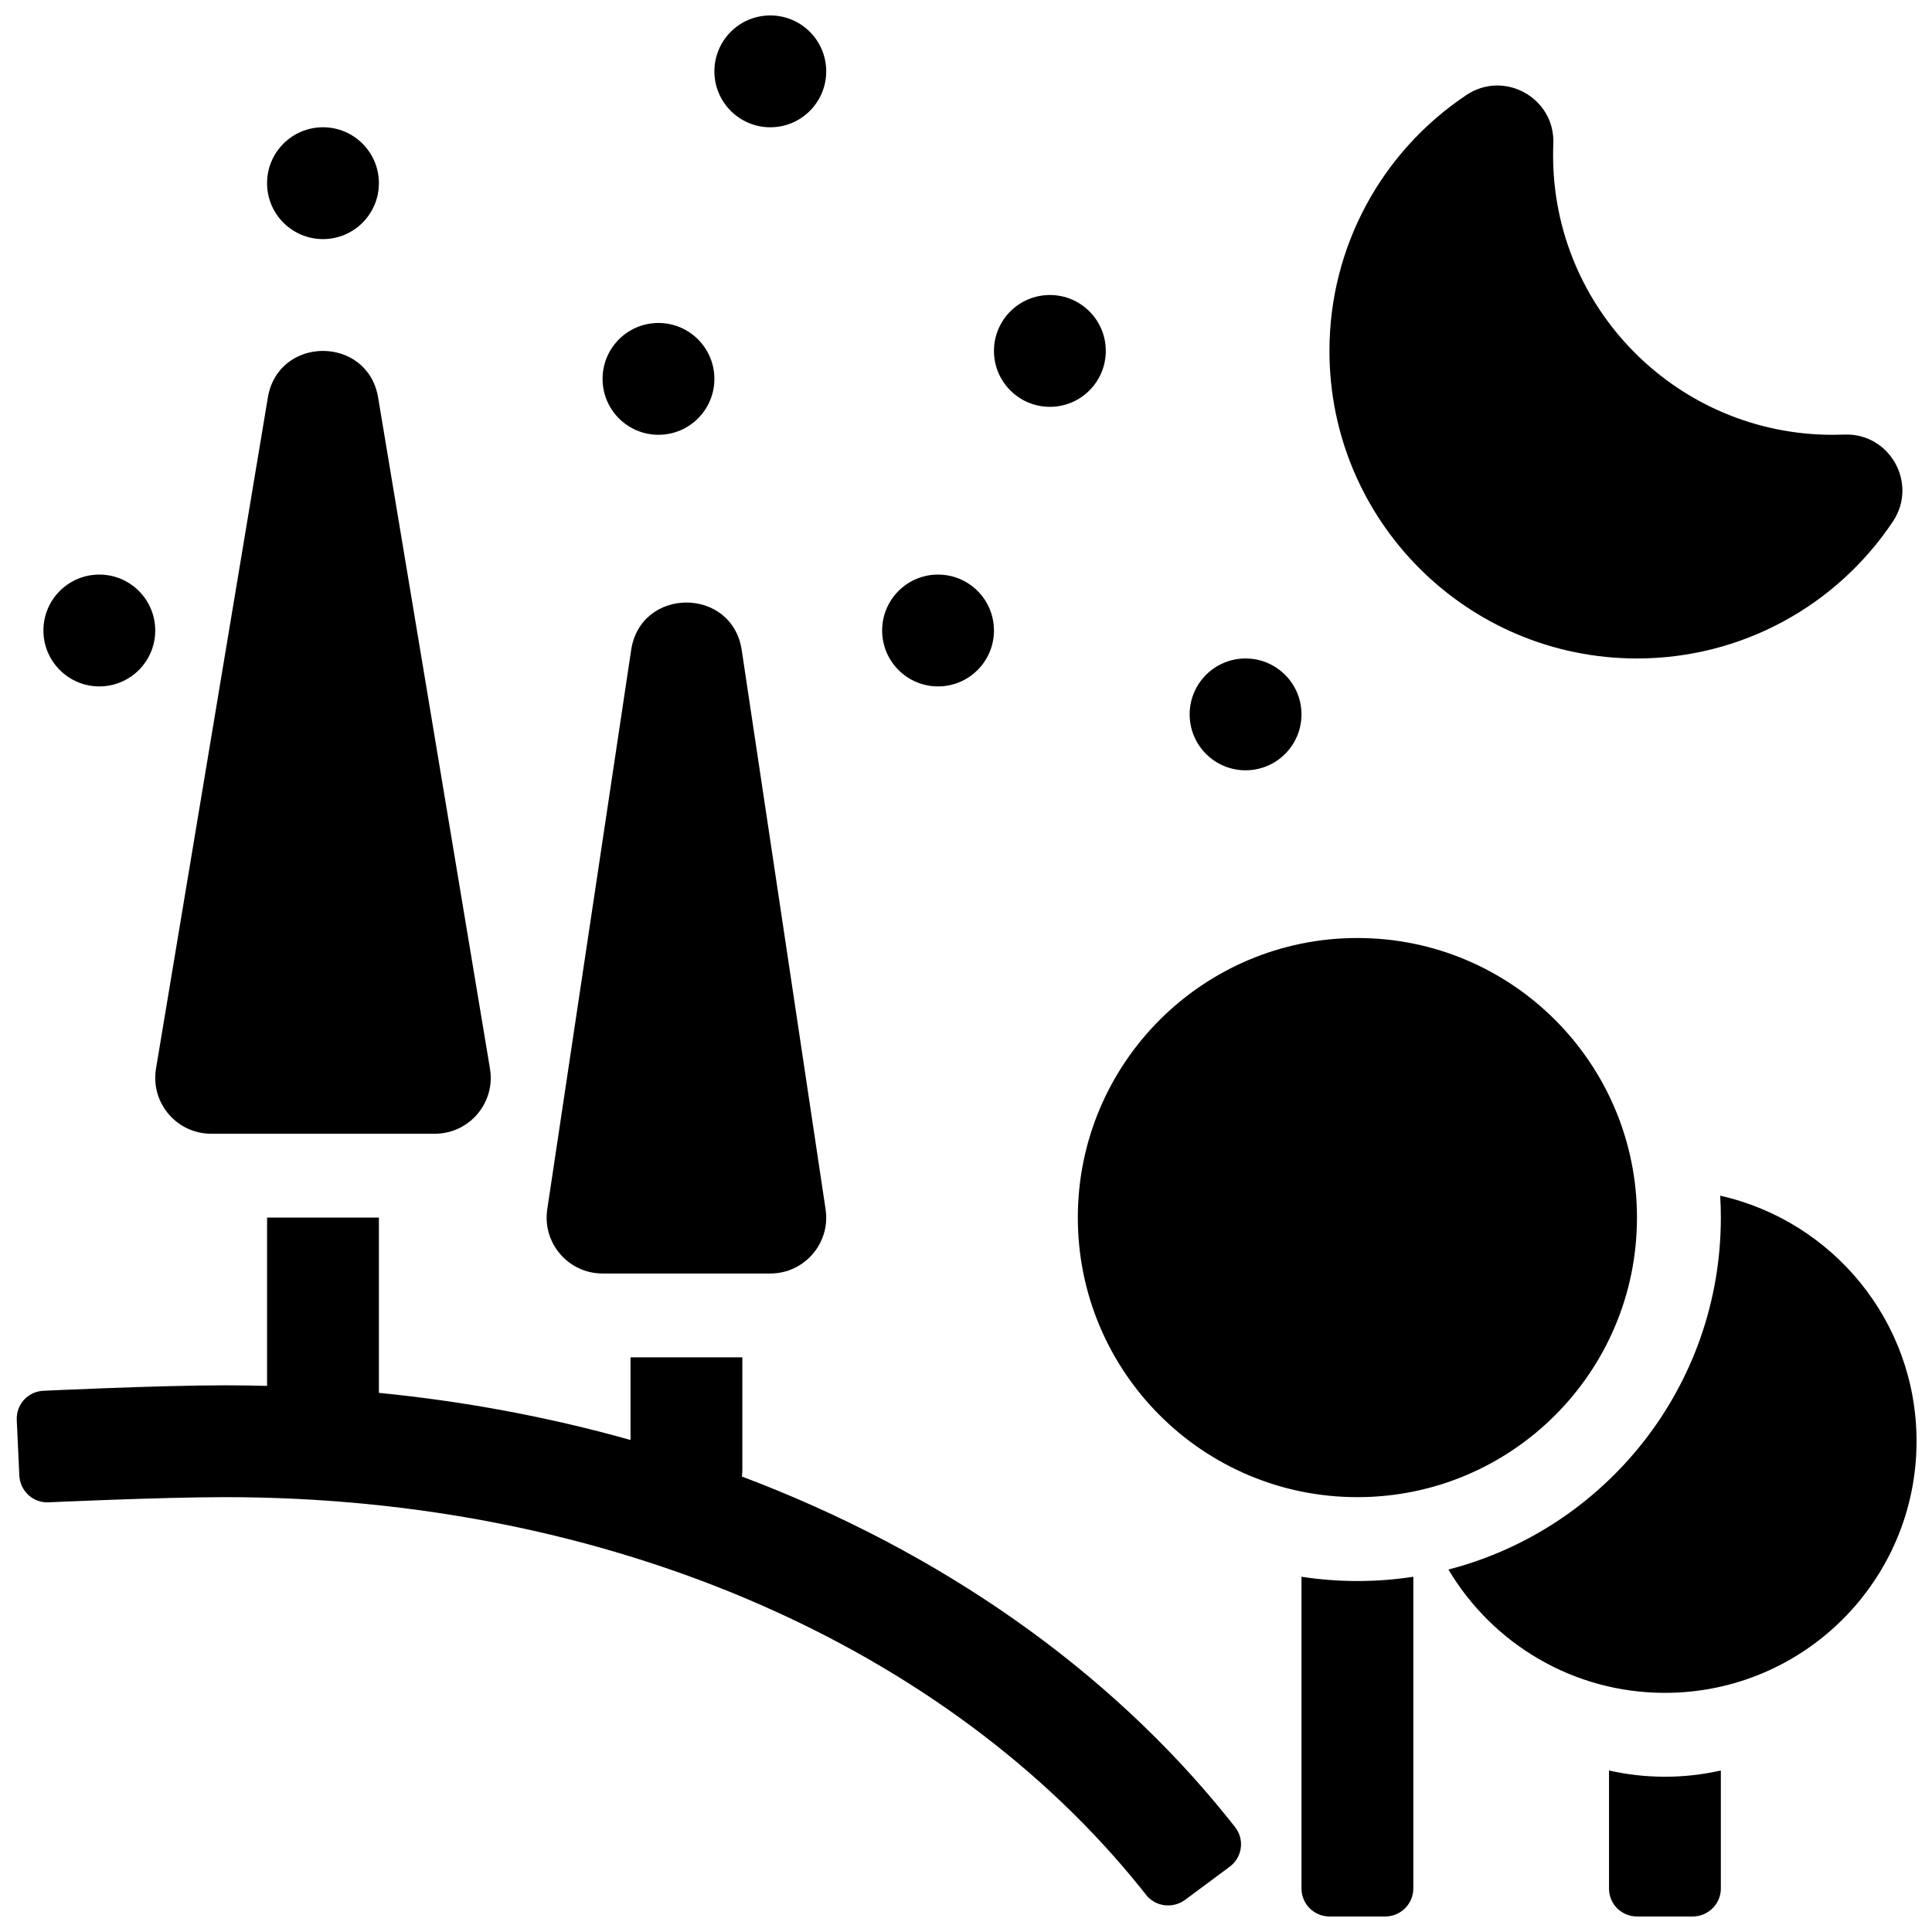<?xml version="1.0" encoding="UTF-8"?>
<!-- Uploaded to: SVG Repo, www.svgrepo.com, Generator: SVG Repo Mixer Tools -->
<svg width="800px" height="800px" version="1.1" viewBox="144 144 512 512" xmlns="http://www.w3.org/2000/svg">
 <defs>
  <clipPath id="a">
   <path d="m148.09 148.09h503.81v503.81h-503.81z"/>
  </clipPath>
 </defs>
 <g clip-path="url(#a)">
  <path d="m645.64 282.2c6.723-10.074-0.82-23.52-12.922-23.031-1.012 0.039-2.023 0.059-3.043 0.059-40.918 0-74.09-33.168-74.09-74.09 0-1.016 0.02-2.031 0.062-3.039 0.488-12.102-12.961-19.645-23.031-12.922-22.496 15.016-36.301 40.258-36.301 67.824 0 45.012 36.488 81.5 81.496 81.5 27.566 0 52.812-13.805 67.828-36.301zm-171.55 65.938c8.184 0 14.816-6.637 14.816-14.82s-6.633-14.816-14.816-14.816-14.82 6.633-14.82 14.816 6.637 14.82 14.82 14.82zm-125.95-170.41c8.184 0 14.816-6.637 14.816-14.82s-6.633-14.816-14.816-14.816c-8.184 0-14.82 6.633-14.82 14.816s6.637 14.82 14.82 14.82zm-29.637 81.496c8.184 0 14.816-6.633 14.816-14.816s-6.633-14.816-14.816-14.816-14.816 6.633-14.816 14.816 6.633 14.816 14.816 14.816zm-88.906-51.859c8.184 0 14.816-6.637 14.816-14.82s-6.633-14.816-14.816-14.816-14.82 6.633-14.82 14.816 6.637 14.82 14.82 14.82zm-59.273 118.54c8.184 0 14.816-6.637 14.816-14.82s-6.633-14.816-14.816-14.816c-8.184 0-14.816 6.633-14.816 14.816s6.633 14.82 14.816 14.82zm222.27 0c8.184 0 14.816-6.637 14.816-14.82s-6.633-14.816-14.816-14.816-14.816 6.633-14.816 14.816 6.633 14.82 14.816 14.82zm29.637-74.09c8.184 0 14.816-6.637 14.816-14.82s-6.633-14.816-14.816-14.816c-8.184 0-14.82 6.633-14.82 14.816s6.637 14.82 14.82 14.82zm-178.02-2.438c-2.75-16.508-26.48-16.508-29.23 0l-29.637 177.82c-1.504 9.031 5.461 17.254 14.617 17.254h59.27c9.16 0 16.125-8.223 14.617-17.254zm96.355 66.918c-2.523-16.824-26.785-16.824-29.309 0l-22.227 148.18c-1.344 8.961 5.594 17.016 14.656 17.016h44.453c9.059 0 15.996-8.055 14.652-17.016zm0.039 219c0.082-0.637 0.125-1.285 0.125-1.945v-29.637h-29.637v21.898c-21.242-5.981-43.559-10.203-66.68-12.492v-46.449h-29.637v44.602c-3.688-0.098-7.391-0.148-11.113-0.148-17.738 0-48.168 1.449-48.168 1.449-4.086 0.18-7.246 3.606-7.051 7.785l0.676 14.637c0.191 4.117 3.621 7.312 7.715 7.137 0 0 29.879-1.371 46.828-1.371 102.94 0 191.77 40.328 242.61 103.57 2.004 2.488 1.34 1.699 1.34 1.699 2.481 3.246 7.125 3.918 10.492 1.418l11.785-8.75c3.316-2.461 3.965-7.152 1.531-10.324 0 0 0.207 0.199-2.019-2.574-31.703-39.445-76.188-70.664-128.8-90.508zm177.94 26.559v82.582c0 4.125-3.348 7.457-7.481 7.457h-14.68c-4.191 0-7.477-3.34-7.477-7.457v-82.582c4.828 0.746 9.777 1.133 14.816 1.133 5.039 0 9.988-0.387 14.82-1.133zm81.496 51.344v31.309c0 4.031-3.348 7.387-7.477 7.387h-14.68c-4.191 0-7.477-3.305-7.477-7.387v-31.309c4.766 1.082 9.723 1.652 14.816 1.652s10.051-0.57 14.816-1.652zm-72.191-53.258c11.621 19.566 32.965 32.684 57.375 32.684 36.828 0 66.68-29.855 66.68-66.684 0-31.793-22.254-58.391-52.035-65.066 0.117 1.918 0.172 3.852 0.172 5.797 0 44.863-30.672 82.562-72.191 93.27zm-24.125-19.18c40.918 0 74.09-33.172 74.09-74.09 0-40.918-33.172-74.09-74.09-74.09-40.918 0-74.09 33.172-74.09 74.09 0 40.918 33.172 74.09 74.09 74.09z" fill-rule="evenodd"/>
 </g>
</svg>